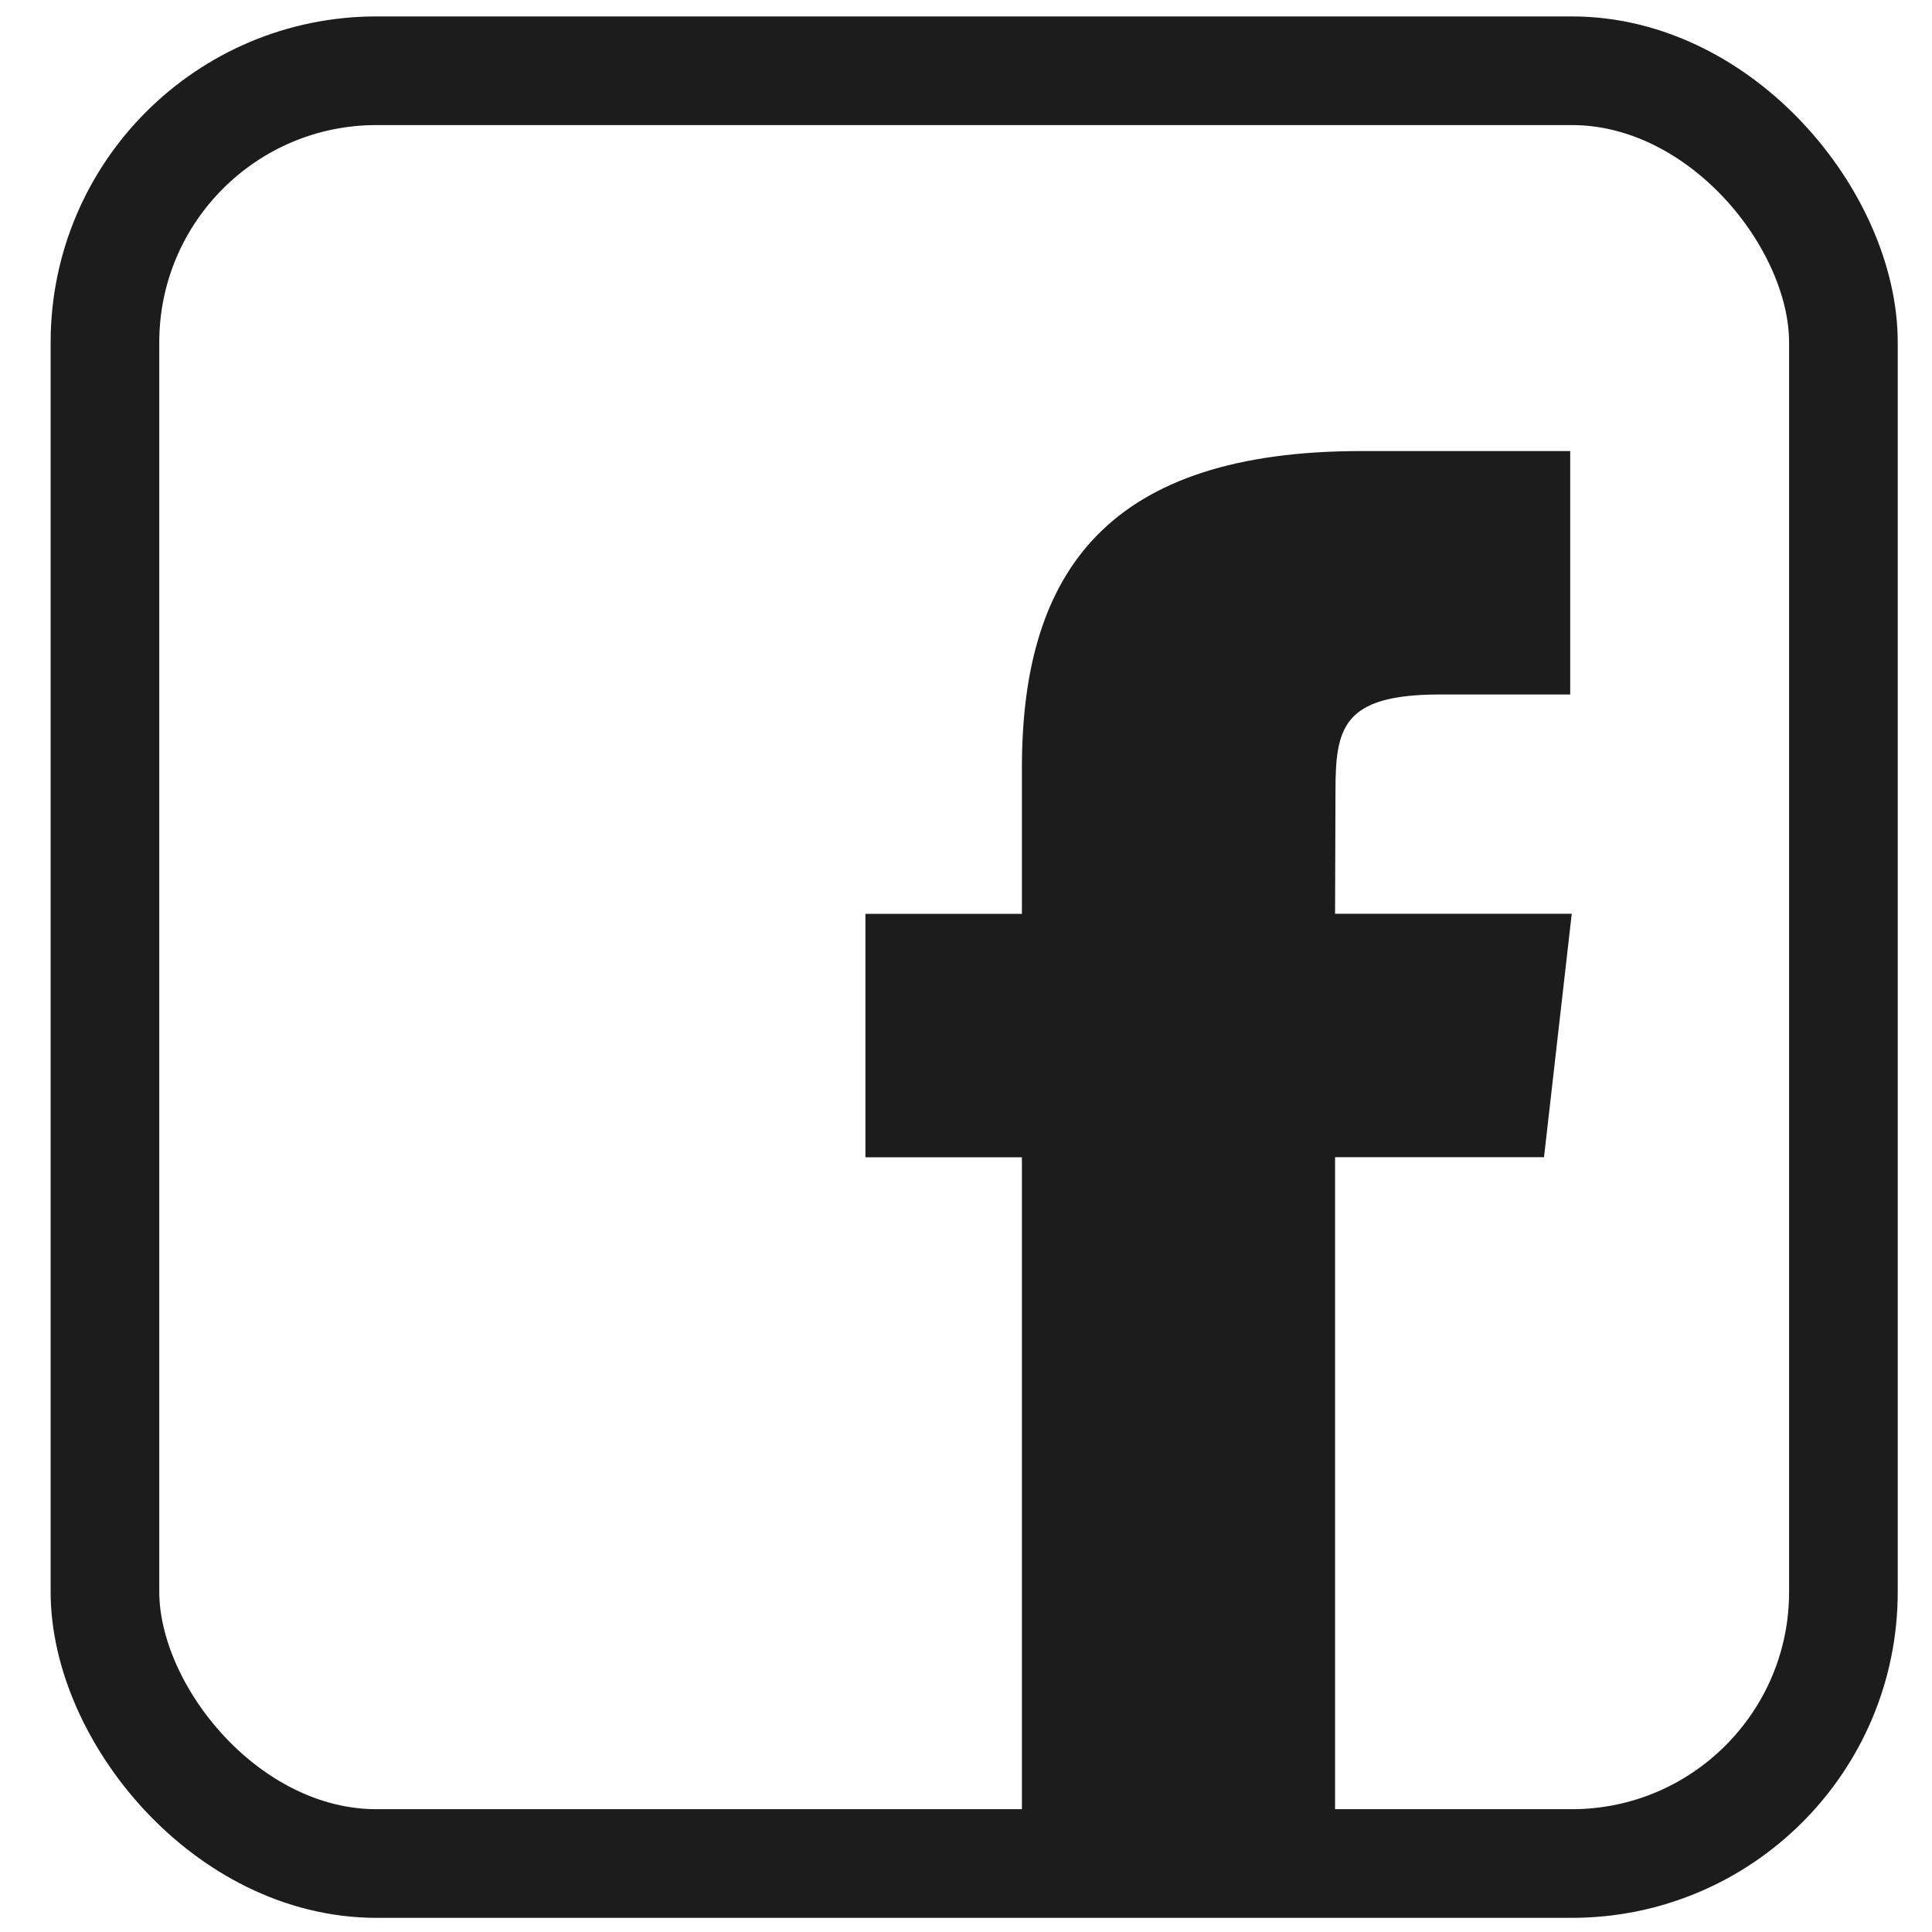 <?xml version="1.0" encoding="UTF-8"?> <svg xmlns="http://www.w3.org/2000/svg" width="34" height="34" viewBox="0 0 34 34" fill="none"> <rect x="1.847" y="1.245" width="30.594" height="31.55" rx="4.78" stroke="#1C1C1C" stroke-width="1.912"></rect> <path fill-rule="evenodd" clip-rule="evenodd" d="M23.495 32.795V20.365H27.172L27.66 16.081H23.495L23.502 13.938C23.502 12.82 23.615 12.222 25.335 12.222H27.633V7.938H23.956C19.539 7.938 17.984 10.015 17.984 13.51V16.082H15.23V20.366H17.984V32.795H23.495Z" fill="#1C1C1C"></path> </svg> 